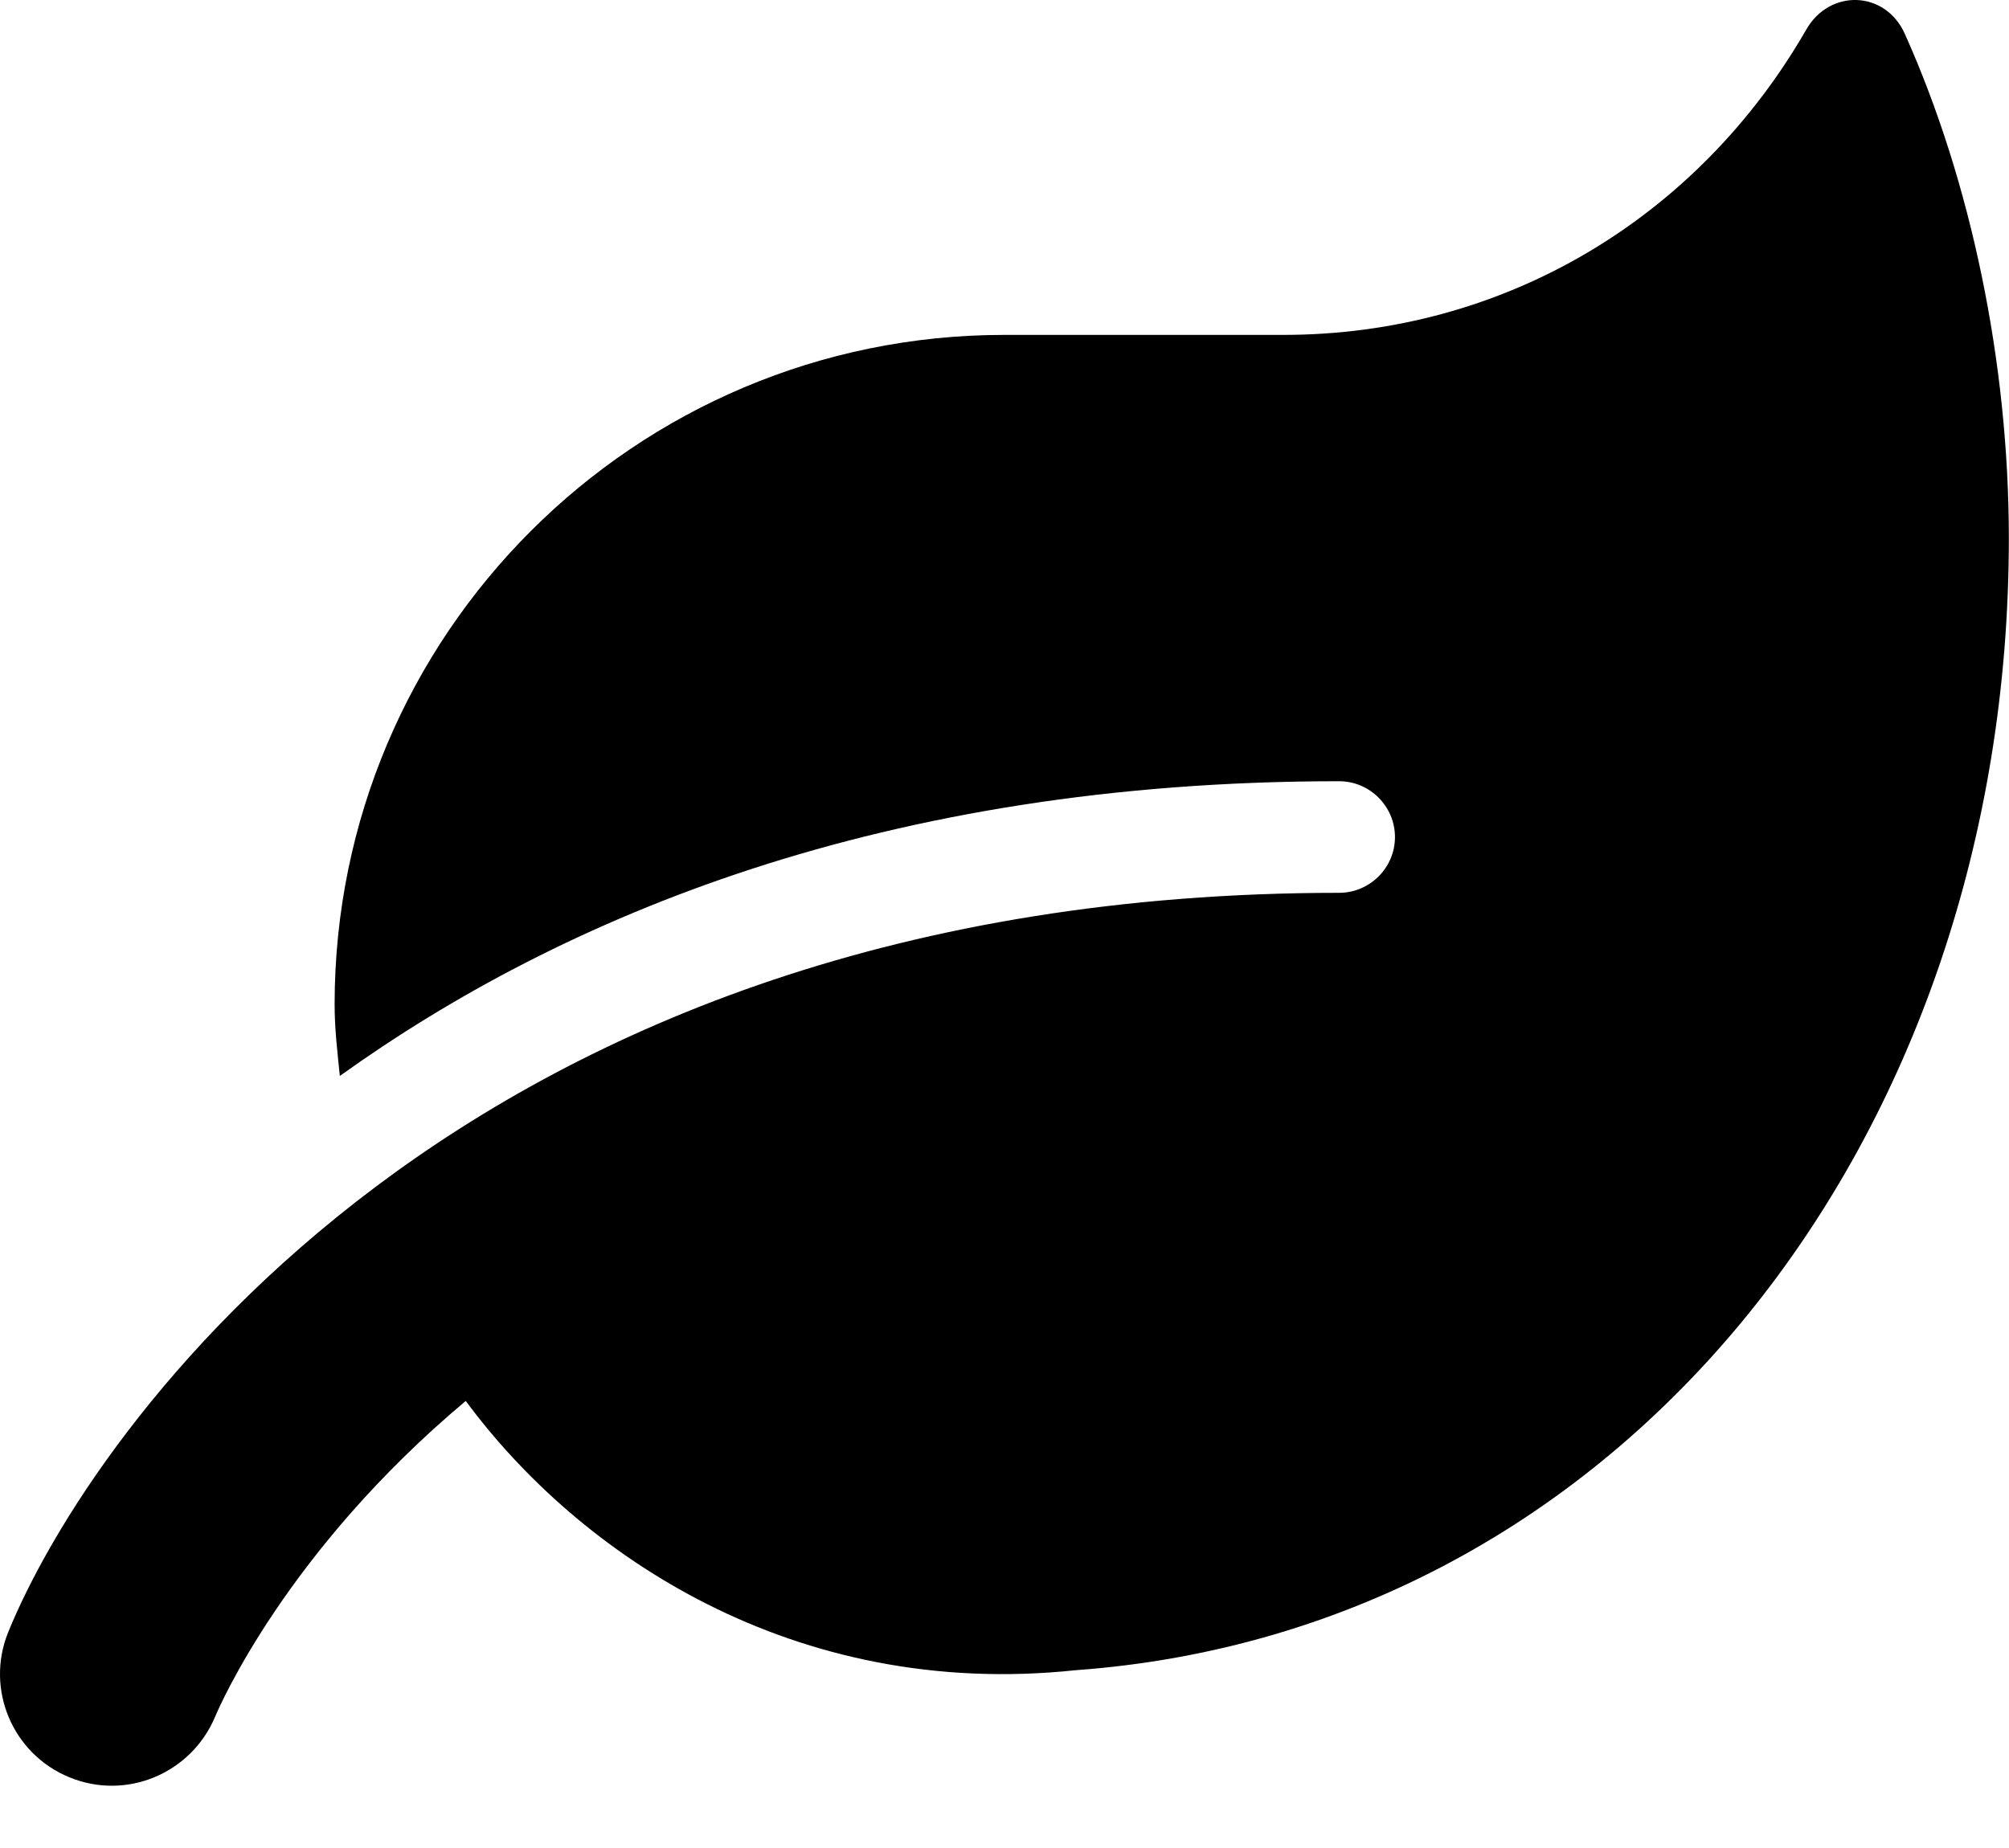 <svg xmlns="http://www.w3.org/2000/svg" fill="none" viewBox="0 0 25 23" height="23" width="25">
<path fill="black" d="M23.704 0.422C23.461 -0.121 22.767 -0.142 22.476 0.37C21.13 2.709 18.722 4.168 15.97 4.168H12.498C7.897 4.168 4.164 7.9 4.164 12.501C4.164 12.805 4.199 13.096 4.229 13.391C6.998 11.407 10.996 9.723 16.664 9.723C17.046 9.723 17.359 10.036 17.359 10.418C17.359 10.8 17.046 11.112 16.664 11.112C5.753 11.112 1.126 17.8 0.102 20.314C-0.185 21.021 0.154 21.828 0.861 22.119C1.573 22.414 2.38 22.071 2.676 21.368C2.741 21.212 3.583 19.289 5.796 17.436C7.202 19.341 9.876 21.16 13.387 20.787C20.202 20.292 24.998 14.181 24.998 6.698C24.998 4.519 24.529 2.262 23.704 0.422Z"></path>
</svg>
